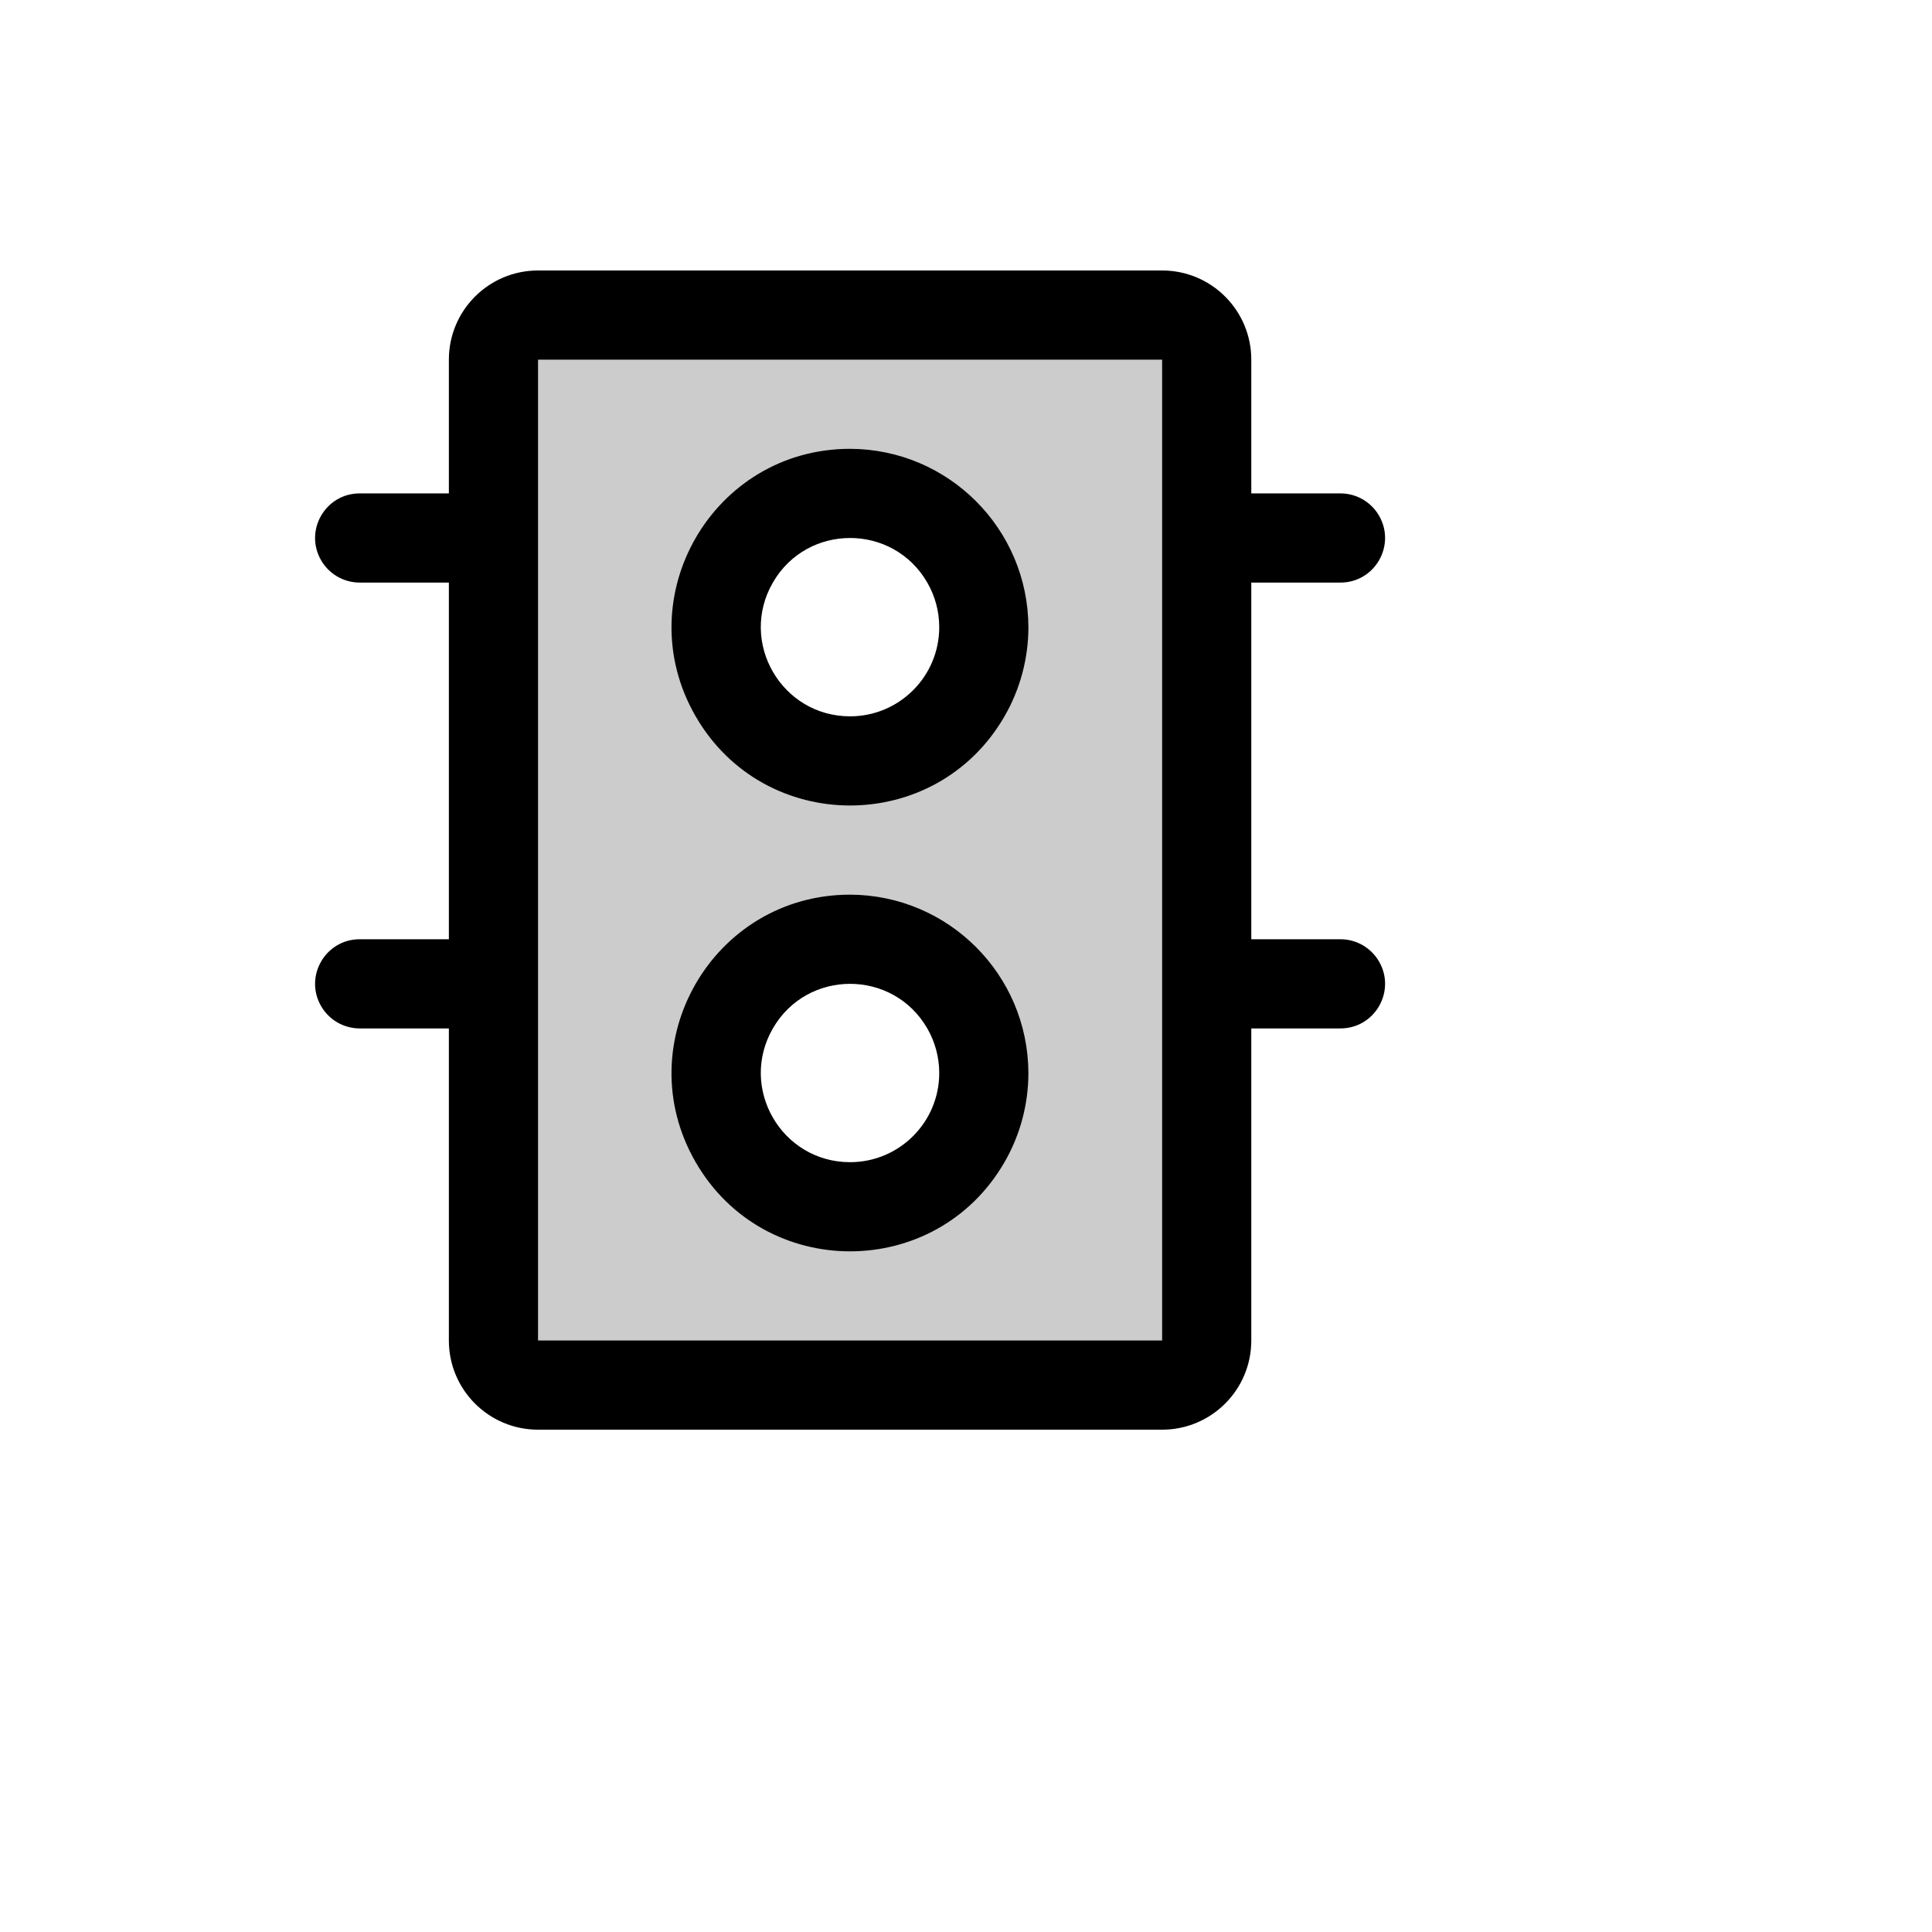 <svg xmlns="http://www.w3.org/2000/svg" version="1.1" xmlns:xlink="http://www.w3.org/1999/xlink" width="100%" height="100%" id="svgWorkerArea" viewBox="-25 -25 625 625" xmlns:idraw="https://idraw.muisca.co" style="background: white;"><defs id="defsdoc"><pattern id="patternBool" x="0" y="0" width="10" height="10" patternUnits="userSpaceOnUse" patternTransform="rotate(35)"><circle cx="5" cy="5" r="4" style="stroke: none;fill: #ff000070;"></circle></pattern></defs><g id="fileImp-616881201" class="cosito"><path id="pathImp-943389538" opacity="0.2" class="grouped" d="M350.949 76.923C350.949 76.923 149.051 76.923 149.051 76.923 141.086 76.923 134.63 83.38 134.63 91.346 134.63 91.346 134.63 408.654 134.63 408.654 134.63 416.62 141.086 423.077 149.051 423.077 149.051 423.077 350.949 423.077 350.949 423.077 358.914 423.077 365.37 416.62 365.37 408.654 365.37 408.654 365.37 91.346 365.37 91.346 365.37 83.38 358.914 76.923 350.949 76.923 350.949 76.923 350.949 76.923 350.949 76.923M250 365.385C216.695 365.385 195.88 329.327 212.532 300.481 229.185 271.635 270.815 271.635 287.467 300.481 291.265 307.059 293.264 314.52 293.264 322.115 293.364 346.054 273.935 365.485 250 365.385 250 365.385 250 365.385 250 365.385M250 221.154C216.695 221.154 195.88 185.096 212.532 156.25 229.185 127.404 270.815 127.404 287.467 156.25 291.265 162.828 293.264 170.289 293.264 177.885 293.364 201.823 273.935 221.254 250 221.154 250 221.154 250 221.154 250 221.154"></path><path id="pathImp-974350468" class="grouped" d="M250 120.192C205.594 120.192 177.84 168.269 200.043 206.731 222.246 245.192 277.754 245.192 299.957 206.731 305.02 197.96 307.685 188.012 307.685 177.885 307.586 146.063 281.817 120.291 250 120.192 250 120.192 250 120.192 250 120.192M250 206.731C227.797 206.731 213.92 182.692 225.022 163.462 236.123 144.231 263.877 144.231 274.978 163.462 277.51 167.847 278.842 172.821 278.842 177.885 278.842 193.816 265.929 206.731 250 206.731 250 206.731 250 206.731 250 206.731M250 264.423C205.594 264.423 177.84 312.5 200.043 350.962 222.246 389.423 277.754 389.423 299.957 350.962 305.02 342.191 307.685 332.243 307.685 322.115 307.586 290.294 281.817 264.522 250 264.423 250 264.423 250 264.423 250 264.423M250 350.962C227.797 350.962 213.92 326.923 225.022 307.692 236.123 288.462 263.877 288.462 274.978 307.692 277.51 312.077 278.842 317.052 278.842 322.115 278.842 338.047 265.929 350.962 250 350.962 250 350.962 250 350.962 250 350.962M408.634 278.846C408.634 278.846 379.791 278.846 379.791 278.846 379.791 278.846 379.791 163.462 379.791 163.462 379.791 163.462 408.634 163.462 408.634 163.462 419.736 163.462 426.674 151.442 421.123 141.827 418.547 137.364 413.786 134.615 408.634 134.615 408.634 134.615 379.791 134.615 379.791 134.615 379.791 134.615 379.791 91.346 379.791 91.346 379.791 75.415 366.878 62.5 350.949 62.5 350.949 62.5 149.051 62.5 149.051 62.5 133.122 62.5 120.208 75.415 120.208 91.346 120.208 91.346 120.208 134.615 120.208 134.615 120.208 134.615 91.366 134.615 91.366 134.615 80.264 134.615 73.326 146.635 78.877 156.25 81.453 160.713 86.214 163.462 91.366 163.462 91.366 163.462 120.208 163.462 120.208 163.462 120.208 163.462 120.208 278.846 120.208 278.846 120.208 278.846 91.366 278.846 91.366 278.846 80.264 278.846 73.326 290.865 78.877 300.481 81.453 304.943 86.214 307.692 91.366 307.692 91.366 307.692 120.208 307.692 120.208 307.692 120.208 307.692 120.208 408.654 120.208 408.654 120.208 424.585 133.122 437.5 149.051 437.5 149.051 437.5 350.949 437.5 350.949 437.5 366.878 437.5 379.791 424.585 379.791 408.654 379.791 408.654 379.791 307.692 379.791 307.692 379.791 307.692 408.634 307.692 408.634 307.692 419.736 307.692 426.674 295.673 421.123 286.058 418.547 281.595 413.786 278.846 408.634 278.846 408.634 278.846 408.634 278.846 408.634 278.846M350.949 408.654C350.949 408.654 149.051 408.654 149.051 408.654 149.051 408.654 149.051 91.346 149.051 91.346 149.051 91.346 350.949 91.346 350.949 91.346 350.949 91.346 350.949 408.654 350.949 408.654 350.949 408.654 350.949 408.654 350.949 408.654"></path></g></svg>